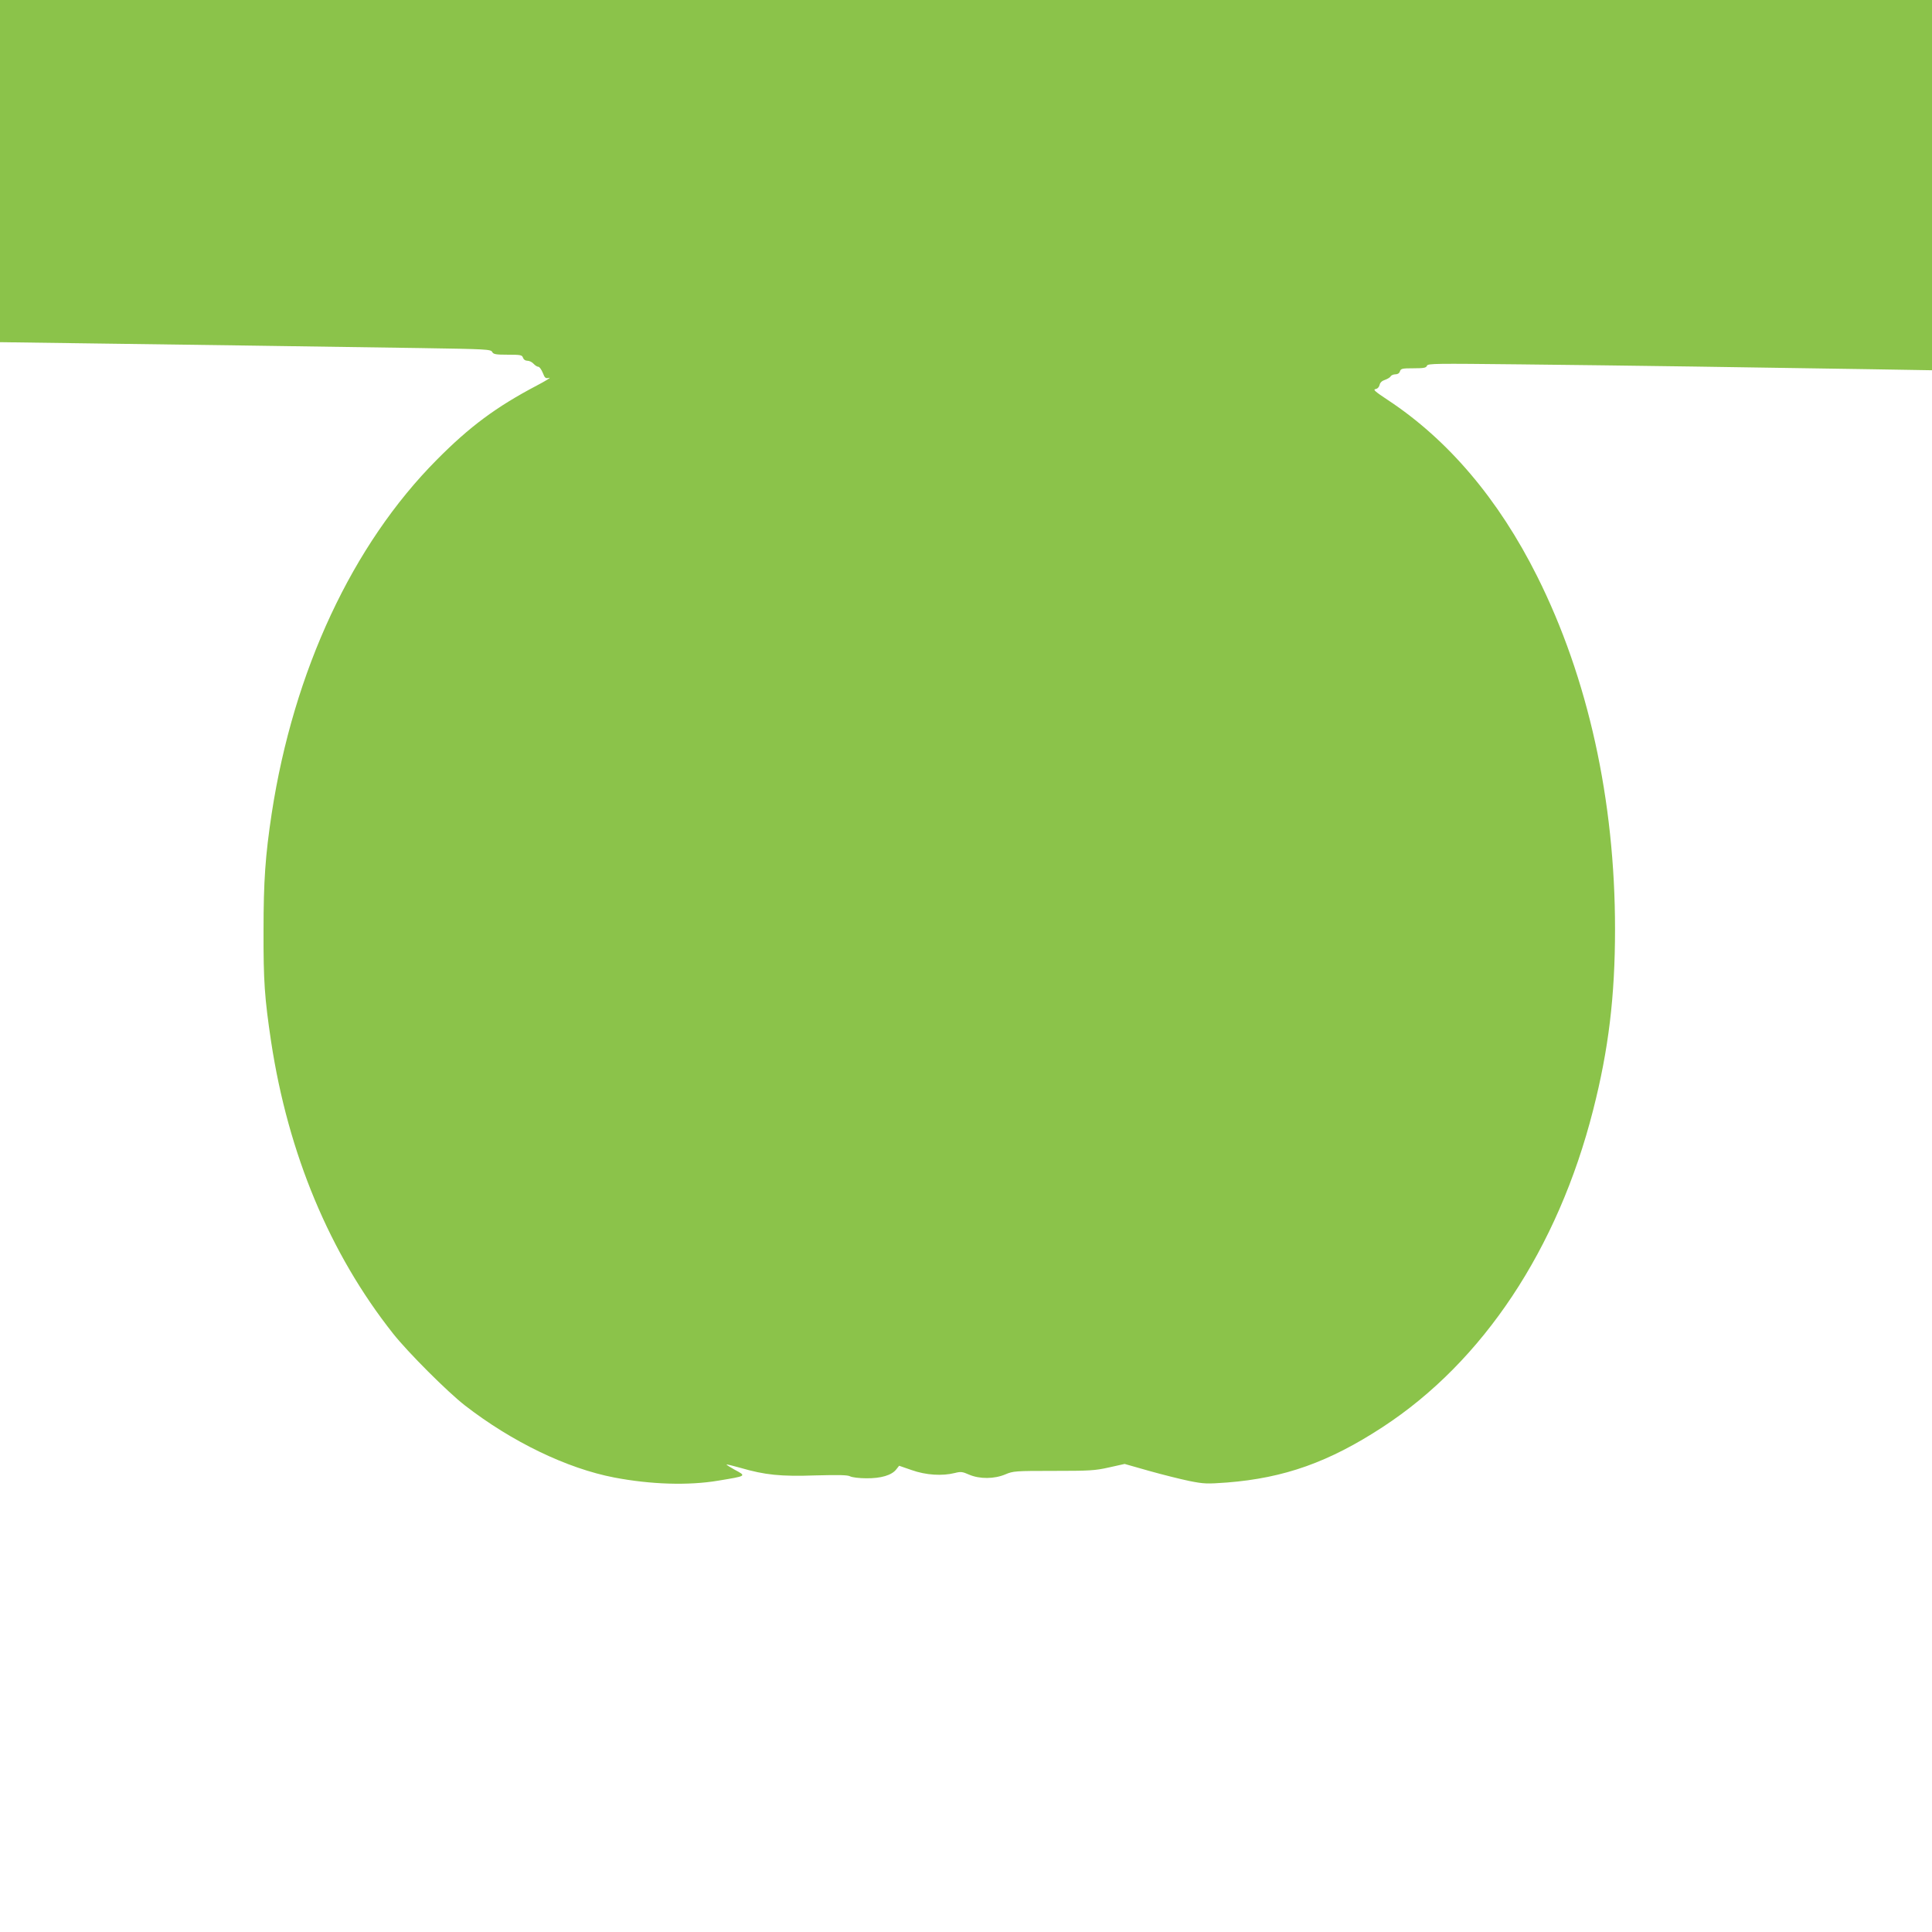 <?xml version="1.0" standalone="no"?>
<!DOCTYPE svg PUBLIC "-//W3C//DTD SVG 20010904//EN"
 "http://www.w3.org/TR/2001/REC-SVG-20010904/DTD/svg10.dtd">
<svg version="1.0" xmlns="http://www.w3.org/2000/svg"
 width="1280pt" height="1280pt" viewBox="0 0 1280 1280"
 preserveAspectRatio="xMidYMid meet">
<g transform="translate(0,1280) scale(0.1,-0.1)"
fill="#8bc34a" stroke="none">
<path d="M0 11667 l0 -1134 513 -7 c577 -7 1571 -22 2270 -32 440 -7 469 -8
478 -26 8 -15 23 -18 104 -18 85 0 94 -2 100 -20 4 -12 15 -20 29 -20 13 0 31
-9 41 -20 10 -11 24 -20 32 -20 7 0 20 -18 29 -40 14 -36 19 -39 43 -33 14 3
-23 -20 -82 -51 -270 -142 -445 -272 -662 -491 -560 -563 -950 -1399 -1095
-2345 -42 -278 -54 -445 -54 -775 -1 -337 7 -446 50 -735 113 -744 388 -1404
808 -1935 98 -124 362 -388 477 -477 311 -241 676 -417 989 -477 241 -46 490
-54 687 -21 193 32 190 30 108 74 -30 17 -53 31 -51 33 2 2 43 -8 92 -22 162
-47 266 -58 496 -50 156 4 213 3 230 -6 13 -7 61 -13 108 -13 96 -1 168 20
198 59 l19 24 84 -29 c93 -33 201 -40 285 -19 39 10 50 9 95 -11 70 -30 167
-29 240 2 52 22 66 23 319 23 239 0 275 2 368 23 l103 23 162 -46 c89 -25 209
-55 267 -67 96 -19 115 -20 250 -10 379 30 675 135 1030 367 665 434 1161
1180 1395 2101 102 399 145 753 145 1198 0 856 -179 1665 -516 2338 -255 510
-590 905 -991 1169 -80 53 -98 68 -81 71 14 2 24 12 28 27 3 16 16 28 35 34
17 6 34 16 38 23 4 8 19 14 32 14 15 0 26 7 30 20 6 18 15 20 90 20 68 0 84 3
89 17 6 15 55 15 619 9 664 -7 1635 -21 2305 -32 l422 -7 0 1226 0 1227 -6400
0 -6400 0 0 -1133z"/>
</g>
</svg>
